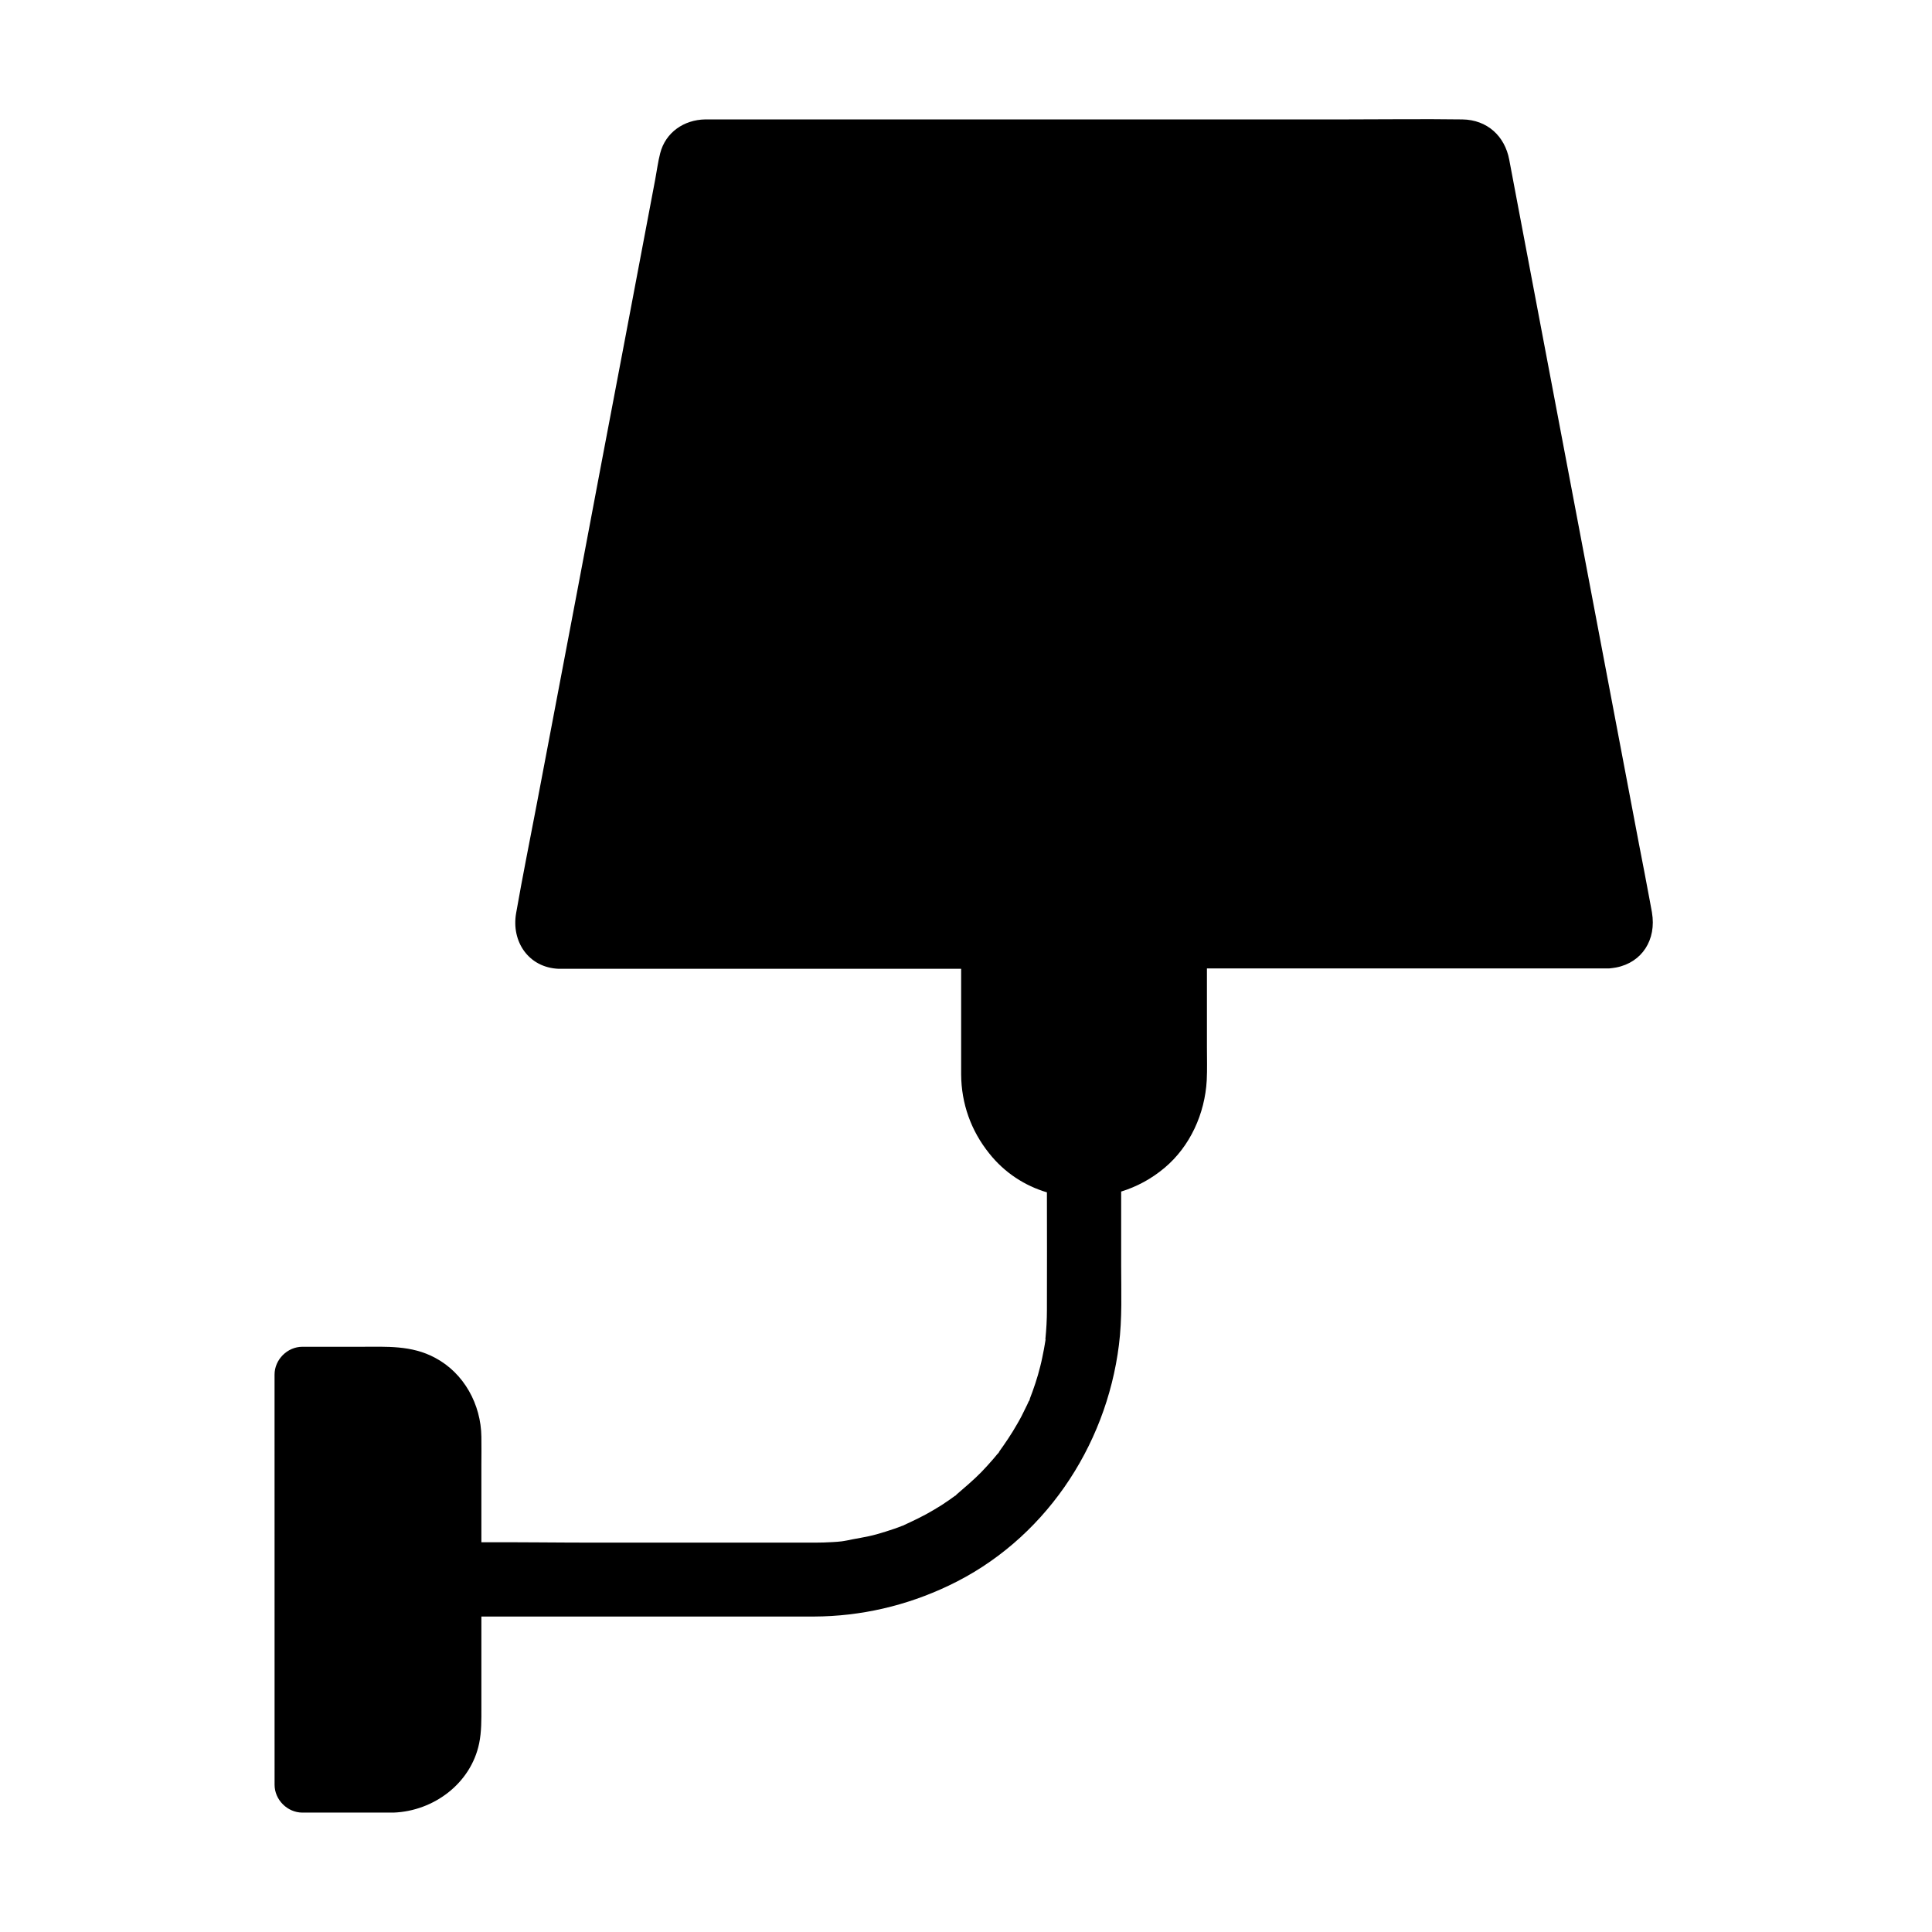 <?xml version="1.0" encoding="UTF-8"?>
<!-- Uploaded to: SVG Repo, www.svgrepo.com, Generator: SVG Repo Mixer Tools -->
<svg fill="#000000" width="800px" height="800px" version="1.1" viewBox="144 144 512 512" xmlns="http://www.w3.org/2000/svg">
 <path d="m581.79 385.83c-0.195-1.082-0.395-2.117-0.59-3.199-0.934-4.969-1.871-9.988-2.856-14.957-3.394-17.91-6.789-35.77-10.184-53.676-4.082-21.551-8.168-43.098-12.25-64.602-3.199-16.875-6.394-33.75-9.594-50.625-0.789-4.184-1.574-8.316-2.363-12.496-1.18-6.199-5.805-10.527-12.398-10.629-10.527-0.148-21.105 0-31.637 0h-165.51-3.543c-5.559 0.098-10.48 3.394-11.906 8.953-0.59 2.262-0.887 4.676-1.328 6.988-2.754 14.66-5.559 29.273-8.316 43.938-4.035 21.207-8.07 42.41-12.055 63.617-3.691 19.434-7.379 38.82-11.07 58.254-1.82 9.496-3.738 19.039-5.41 28.586-1.328 7.527 3.297 14.465 11.316 14.762h1.477 105.14v17.172 10.824c0.051 7.723 2.609 14.906 7.43 20.91 4.082 5.164 9.496 8.609 15.301 10.332 0 10.43 0.051 20.812 0 31.191 0 2.559-0.148 5.066-0.395 7.625v0.297c0-0.051 0-0.098 0.051-0.148 0 0.051 0 0.148-0.051 0.246v-0.098 0.148c-0.148 0.789-0.246 1.574-0.395 2.312-0.297 1.523-0.59 3.051-0.984 4.574-0.738 3-1.723 5.902-2.856 8.809 0 0.051-0.051 0.098-0.051 0.148 0.789-1.672-0.344 0.984-0.051 0.098 0 0.051-0.051 0.051-0.051 0.098-0.246 0.59-0.543 1.18-0.836 1.77-0.688 1.477-1.426 2.902-2.262 4.328-1.477 2.609-3.148 5.066-4.922 7.527 0.934-1.082-1.082 1.523-0.051 0.098l0.051-0.051c0 0.051-0.051 0.051-0.098 0.098-0.492 0.59-0.934 1.18-1.426 1.723-0.984 1.133-2.016 2.262-3.051 3.344-2.117 2.164-4.43 4.082-6.691 6.051l-0.051 0.051c0.051 0 0.098-0.051 0.148-0.051-0.148 0.098-0.246 0.195-0.297 0.246l0.148-0.148c-0.098 0.051-0.195 0.148-0.246 0.148-0.543 0.395-1.031 0.738-1.574 1.133-1.328 0.934-2.707 1.82-4.082 2.609-2.609 1.574-5.363 2.856-8.117 4.133h0.051c-0.344 0.148-0.59 0.246-0.098 0-0.195 0.051-0.344 0.098-0.344 0.148-0.641 0.246-1.23 0.441-1.871 0.688-1.574 0.543-3.148 1.031-4.723 1.477-2.805 0.789-5.707 1.133-8.512 1.77 0.297-0.051 0.492-0.098 0.641-0.148-0.395 0.098-1.031 0.195-1.379 0.246-0.789 0.098-1.574 0.148-2.363 0.195-1.625 0.098-3.199 0.148-4.82 0.148h-9.055-49.051c-10.086 0-20.121-0.148-30.207-0.098v-20.418c0-2.508 0.051-5.019 0-7.527-0.098-8.562-4.574-16.875-12.301-20.961-6.25-3.344-12.84-2.902-19.633-2.902h-15.5c-3.984 0-7.379 3.394-7.379 7.379l0.008 108.69c0 3.984 3.394 7.379 7.379 7.379h23.812 0.344c10.578-0.395 20.469-7.676 22.68-18.352 0.641-3.148 0.59-6.199 0.59-9.348v-24.254l76.266-0.004h11.906c12.398-0.051 24.453-2.856 35.621-8.168 25.094-11.855 41.77-36.605 45.164-63.812 0.887-6.988 0.59-14.07 0.59-21.059v-19.582c4.133-1.277 8.07-3.394 11.512-6.297 6.789-5.707 10.676-14.367 11.168-23.172 0.148-2.902 0.051-5.856 0.051-8.809v-20.859h106.62c0.641-0.051 1.23-0.148 1.82-0.246 6.887-1.328 10.727-7.379 9.496-14.562z"/>
</svg>
